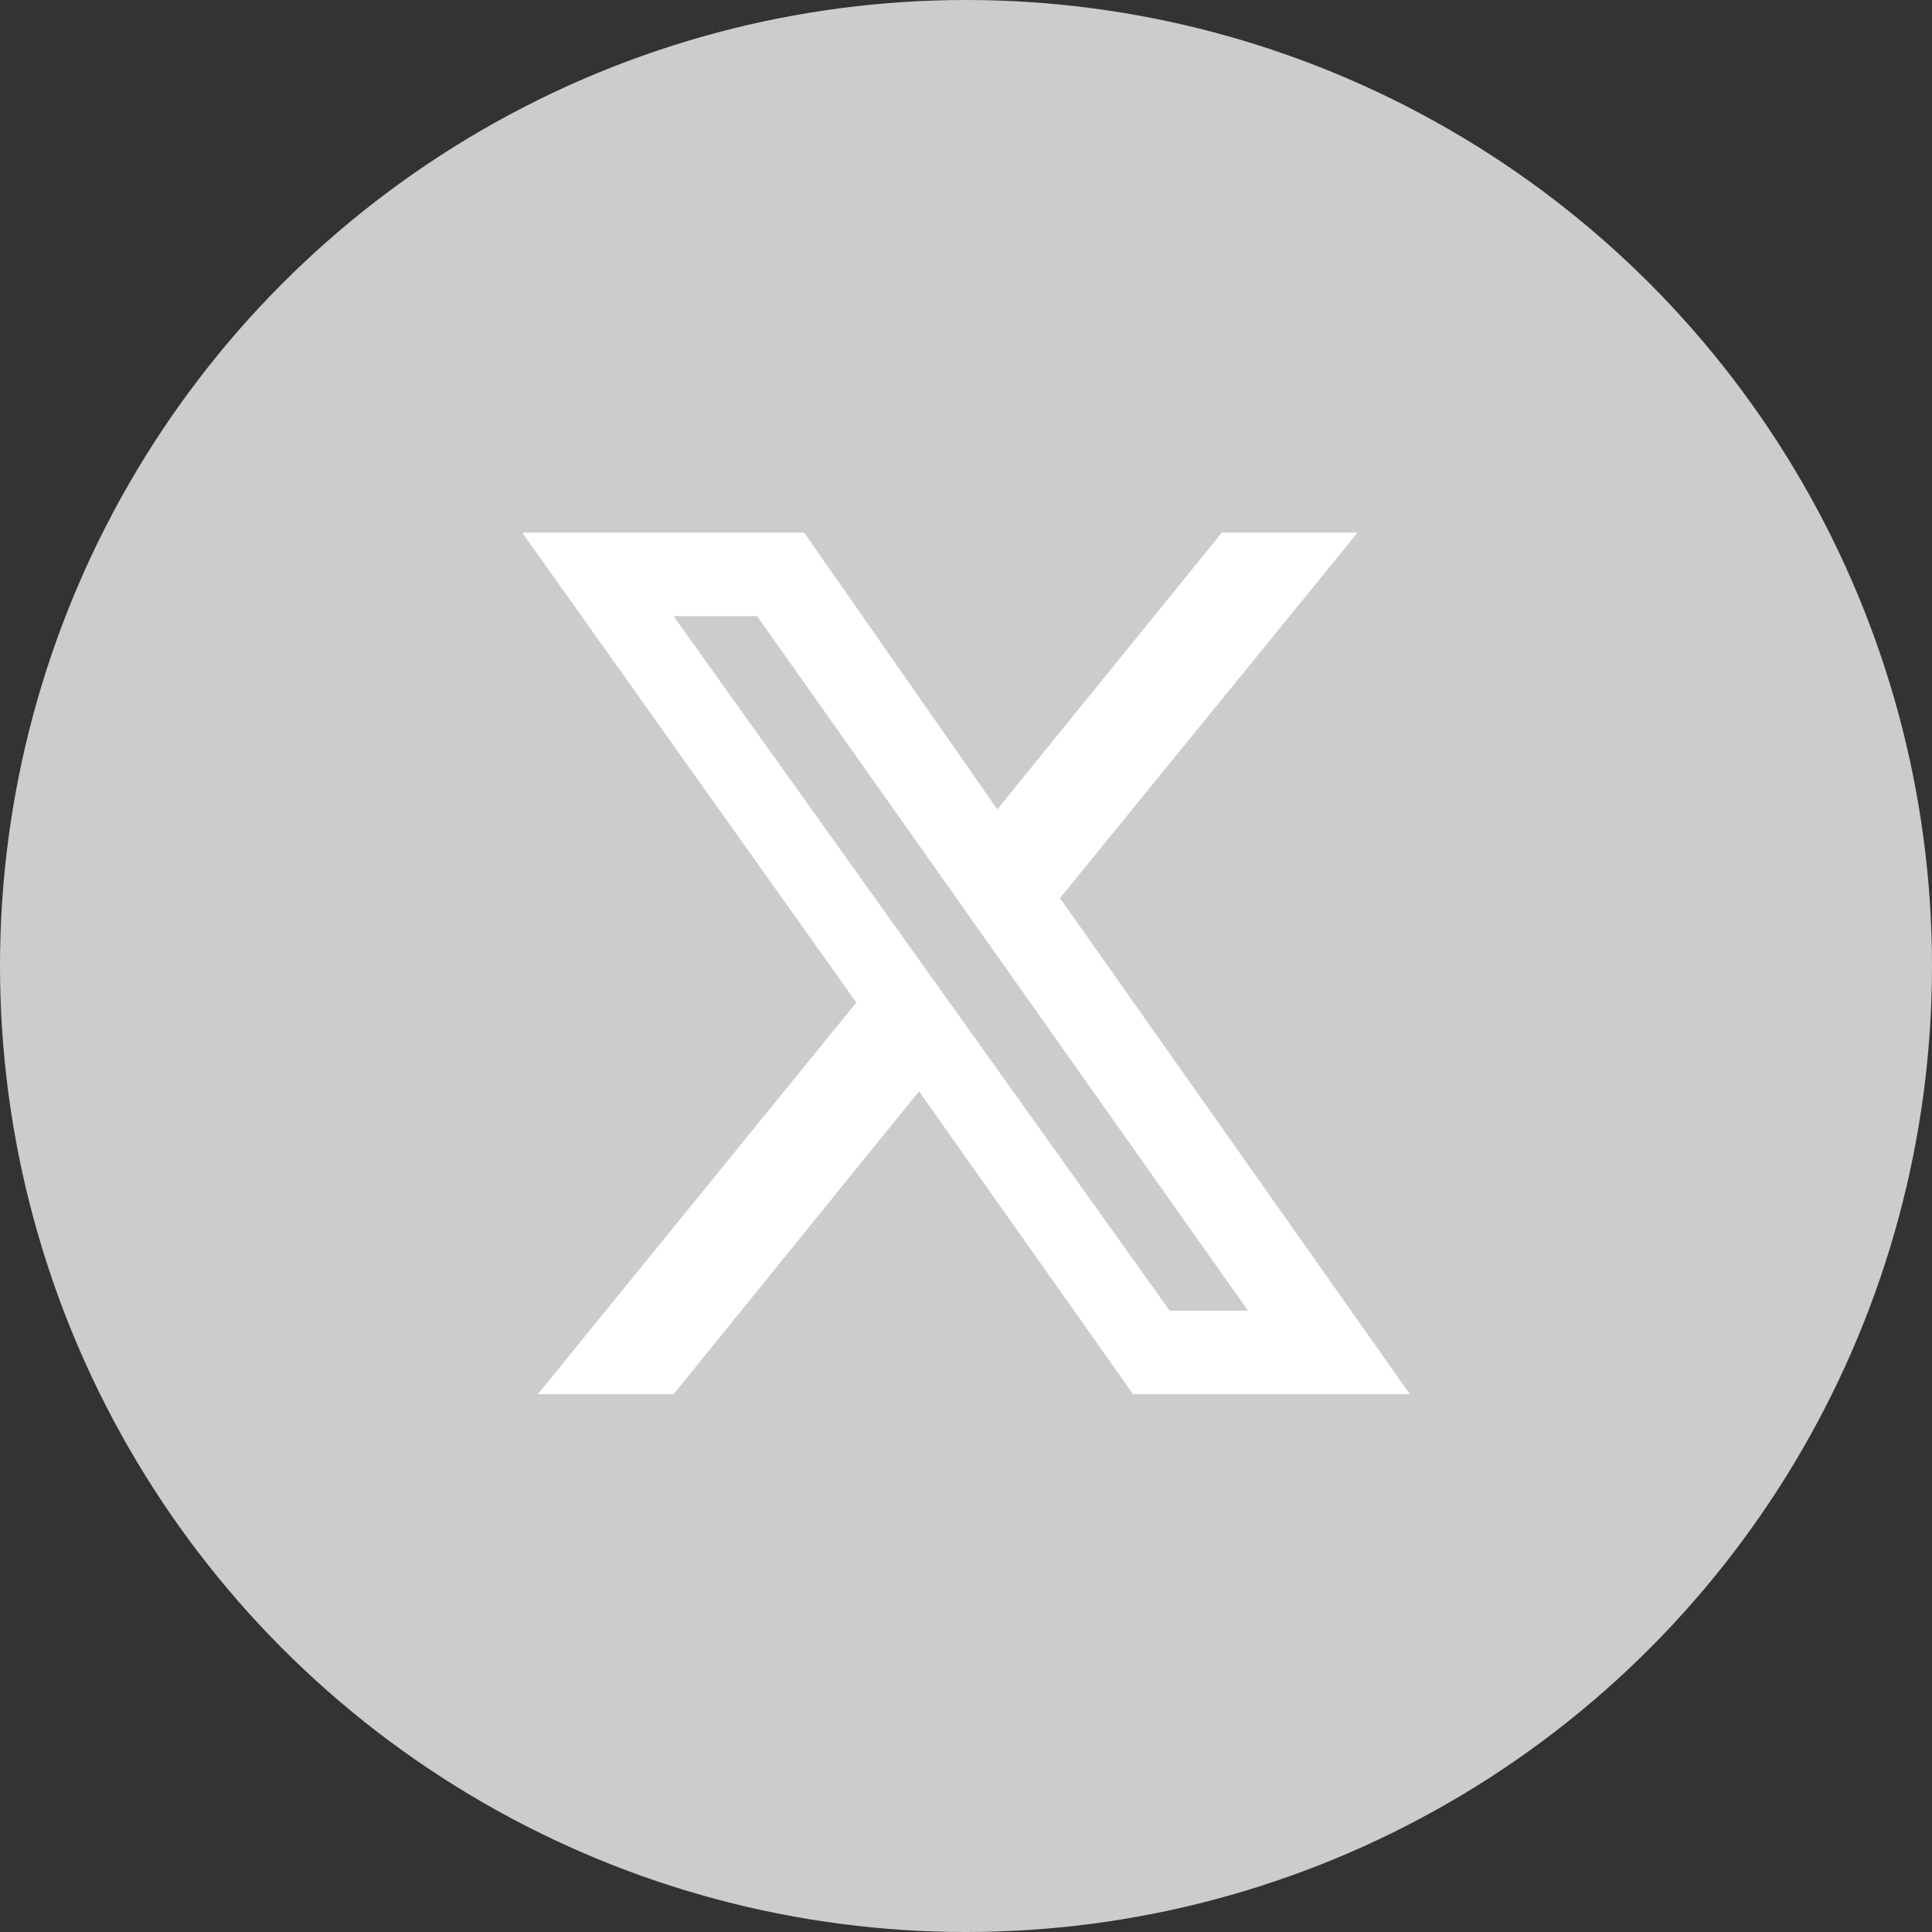 <?xml version="1.0" encoding="UTF-8"?>
<svg id="_レイヤー_1" data-name="レイヤー 1" xmlns="http://www.w3.org/2000/svg" version="1.1" xmlns:xlink="http://www.w3.org/1999/xlink" width="37" height="37" viewBox="0 0 37 37">
  <rect x="0" y="0" width="37" height="37" fill="#333333" stroke="none"/>
  <defs>
    <style>
      .cls-1 {
        fill: #ccc;
      }

      .cls-1, .cls-2 {
        stroke-width: 0px;
      }

      .cls-2 {
        fill: #fff;
      }
    </style>
  </defs>
  <circle class="cls-1" cx="18.5" cy="18.5" r="18.5"/>
  <path class="cls-2" d="M23.4,10.2h2.6l-5.7,7,6.7,9.5h-5.3l-4.1-5.8-4.7,5.8h-2.6l6.1-7.5-6.4-9h5.4l3.7,5.3,4.3-5.3ZM22.5,25.1h1.4l-9.4-13.3h-1.6l9.5,13.3Z"/>
</svg>